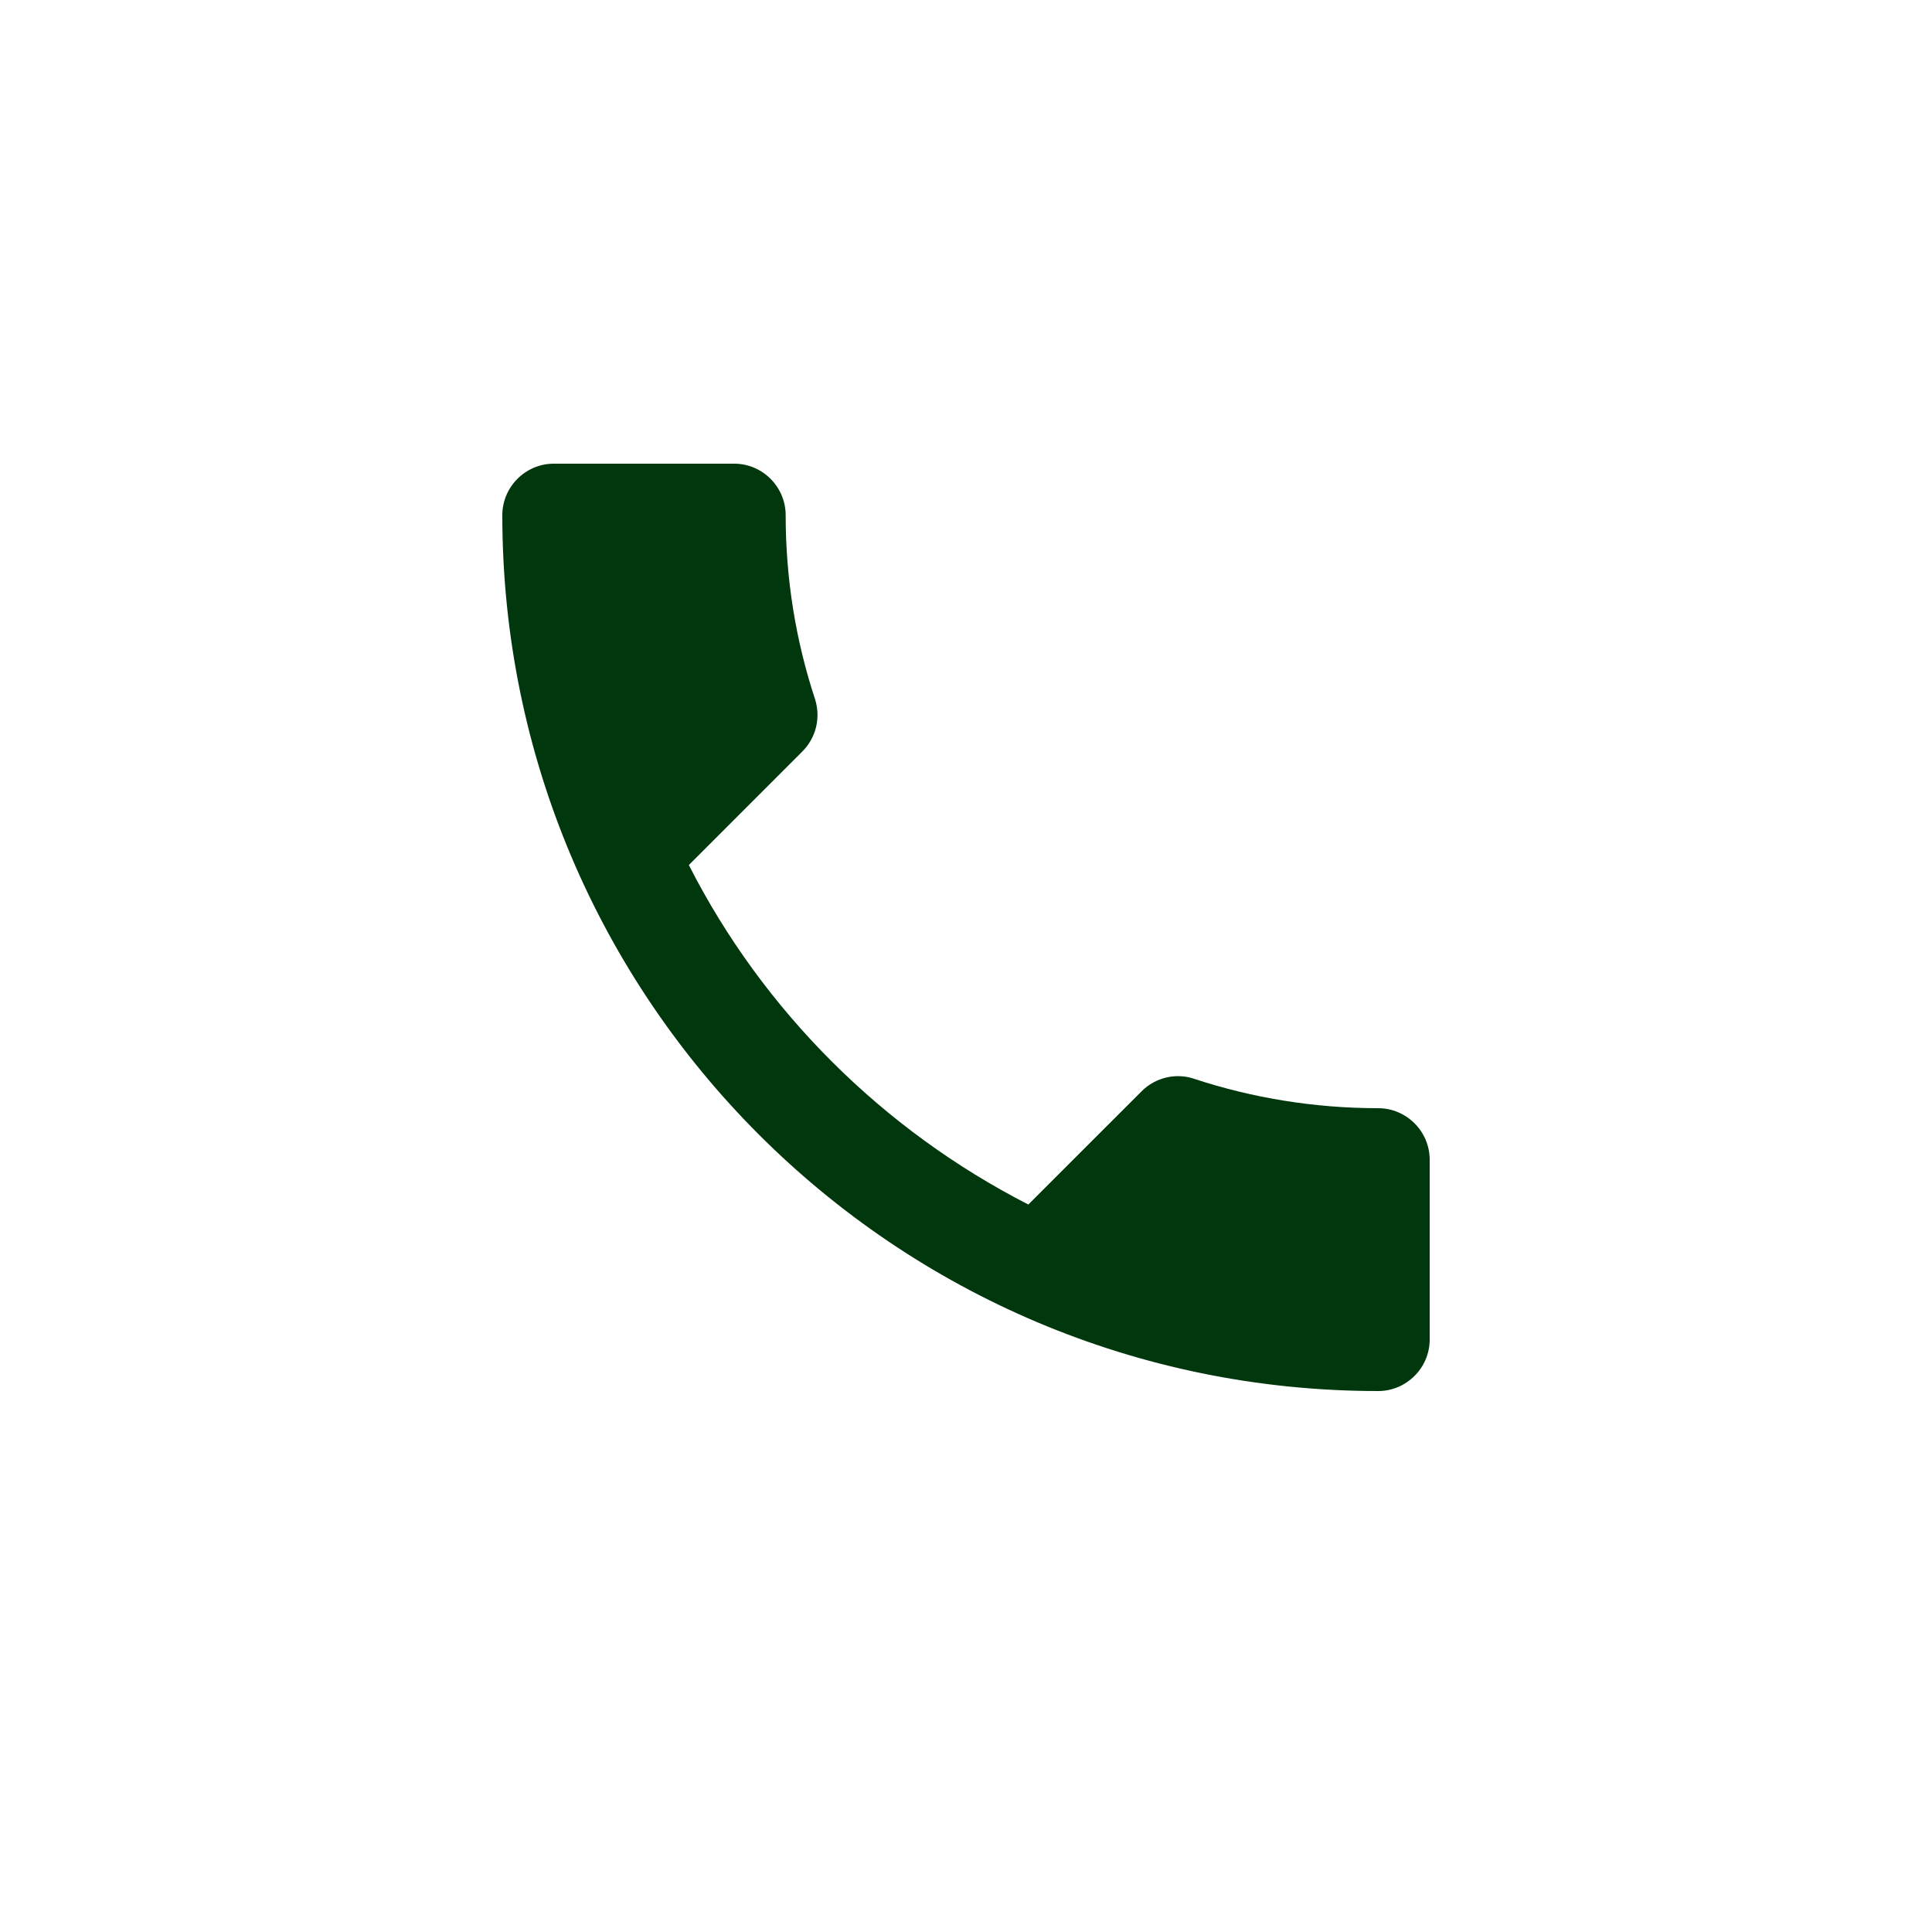 <?xml version="1.0" encoding="UTF-8"?> <svg xmlns="http://www.w3.org/2000/svg" width="50" height="50" viewBox="0 0 50 50" fill="none"> <path d="M17.827 22.387C19.747 26.16 22.84 29.24 26.613 31.173L29.547 28.24C29.907 27.88 30.44 27.76 30.907 27.92C32.4 28.413 34.013 28.68 35.667 28.68C36.4 28.68 37 29.28 37 30.013V34.667C37 35.4 36.4 36 35.667 36C23.147 36 13 25.853 13 13.333C13 12.6 13.6 12 14.333 12H19C19.733 12 20.333 12.6 20.333 13.333C20.333 15 20.6 16.6 21.093 18.093C21.24 18.56 21.133 19.08 20.76 19.453L17.827 22.387Z" fill="#00370C"></path> </svg> 